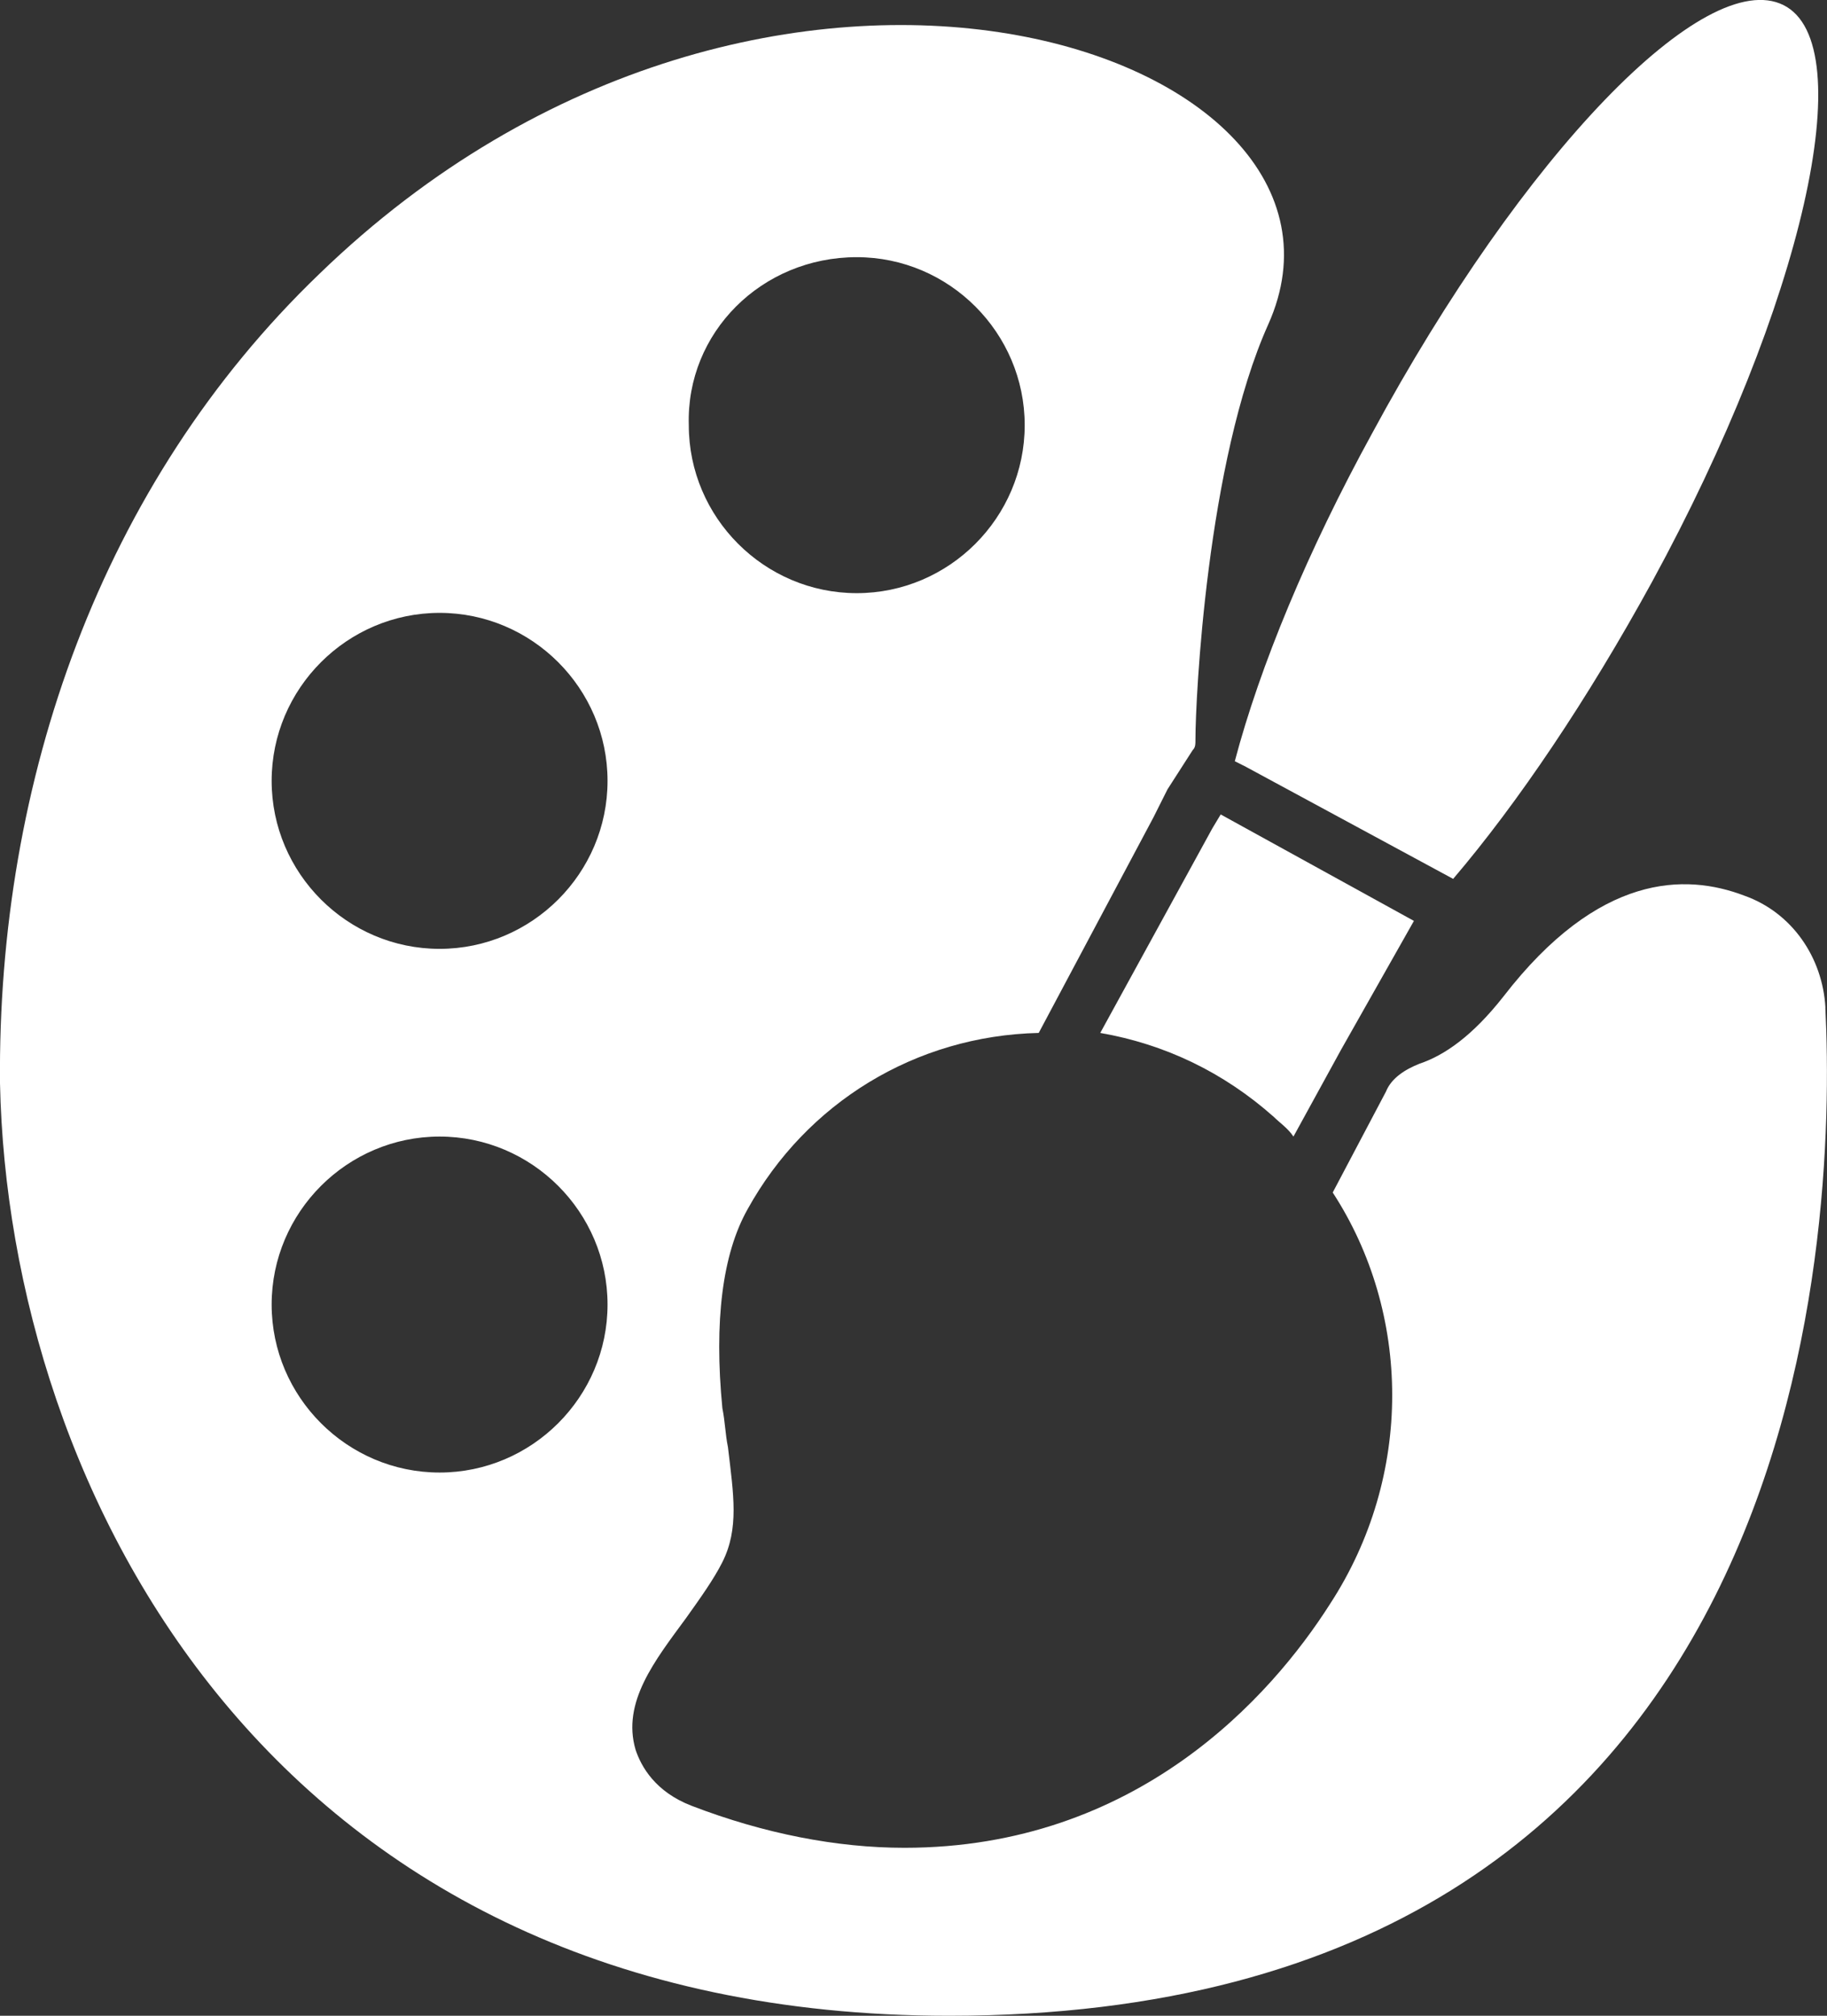 <?xml version="1.0" encoding="UTF-8"?>
<svg id="uuid-eb8b325c-63d1-48a4-8759-4a16b3b3d192" data-name="Layer_1" xmlns="http://www.w3.org/2000/svg" width="22.148" height="24.431" viewBox="0 0 22.148 24.431">
  <rect x="0" y="0" width="22.148" height="24.431" fill="#333333" stroke="none"/>
  <defs>
    <style>
      .uuid-b020e134-f9d4-4d4b-9d27-2f5062c395dc {
        fill: #fff;
      }
    </style>
  </defs>
  <path class="uuid-b020e134-f9d4-4d4b-9d27-2f5062c395dc" d="M22.129,12.213h0c-.034-.611-.407-1.154-.984-1.358-.713-.272-1.765-.272-2.919,1.222-.373.475-.713.713-1.018.815-.17.068-.339.17-.407.339l-.645,1.222c.95,1.459.984,3.428-.034,4.989-.713,1.12-2.342,2.953-5.159,2.953-.815,0-1.697-.17-2.579-.509-.441-.17-.611-.475-.679-.679-.17-.577.238-1.086.611-1.595.17-.238.339-.475.441-.679.204-.407.136-.815.068-1.391-.034-.17-.034-.305-.068-.475-.102-1.052,0-1.867.305-2.41.713-1.29,2.036-2.104,3.53-2.138l1.391-2.613.17-.339.305-.475c.034-.034.034-.068.034-.136,0-.475.136-3.36.882-5.023,1.493-3.326-6.075-5.872-11.505-.611C1.222,5.866-.033,9.464,0,13.129c.102,4.921,3.292,11.302,11.505,11.302,10.453,0,10.759-9.469,10.623-12.218ZM10.386,3.117c1.12,0,2.036.916,2.036,2.036s-.916,2.036-2.036,2.036-2.036-.916-2.036-2.036c-.034-1.12.882-2.036,2.036-2.036ZM5.329,17.847c-1.12,0-2.036-.916-2.036-2.036s.916-2.036,2.036-2.036,2.036.916,2.036,2.036-.916,2.036-2.036,2.036ZM5.329,11.5c-1.12,0-2.036-.916-2.036-2.036s.916-2.036,2.036-2.036,2.036.916,2.036,2.036-.916,2.036-2.036,2.036Z"/>
  <path class="uuid-b020e134-f9d4-4d4b-9d27-2f5062c395dc" d="M15.104,9.294l2.512,1.358c.781-.916,1.629-2.172,2.41-3.598,1.833-3.36,2.545-6.516,1.595-6.992-.95-.475-3.156,1.799-4.989,5.193-.781,1.425-1.358,2.817-1.663,3.971l.136.068Z"/>
  <path class="uuid-b020e134-f9d4-4d4b-9d27-2f5062c395dc" d="M17.14,11.161l-2.342-1.29-.102.17-1.358,2.478c.781.136,1.493.475,2.104,1.018.068.068.17.136.238.238l.577-1.052.883-1.561Z"/>
</svg>